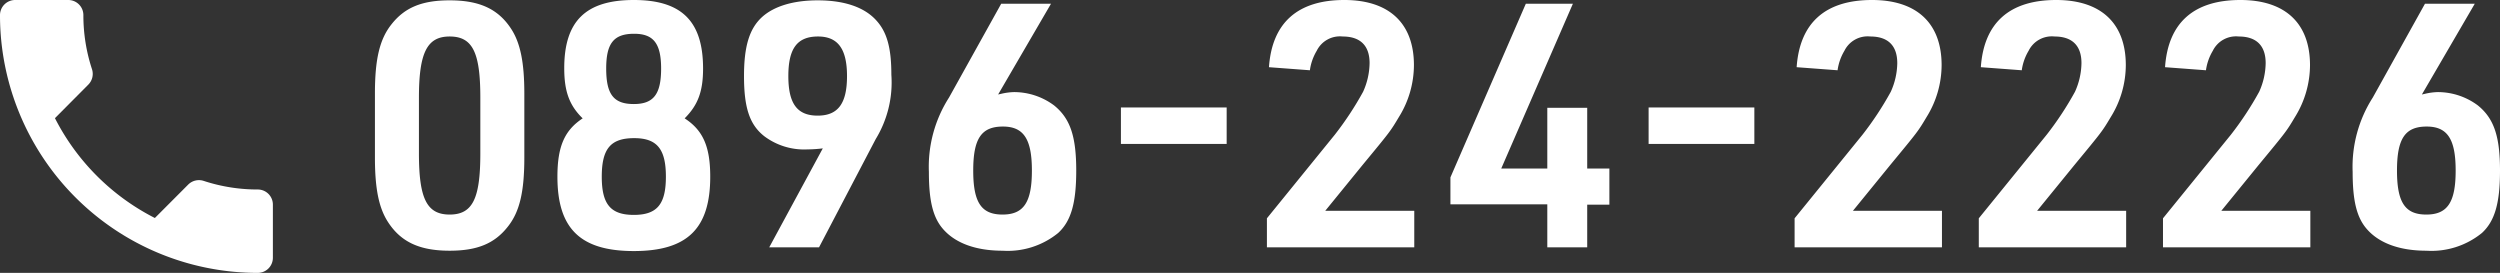 <svg xmlns="http://www.w3.org/2000/svg" width="293.167" height="32" viewBox="0 0 293.167 32">
  <rect x="0" y="0" width="293.167" height="32" fill="#333333" stroke="none"/>
  <g id="f_tel" transform="translate(0)">
    <path id="ico_tel" d="M12.444,19.858A26.773,26.773,0,0,0,24.16,31.564l3.911-3.92a1.784,1.784,0,0,1,1.8-.436,20.238,20.238,0,0,0,6.347,1.013A1.772,1.772,0,0,1,38,30v6.222A1.772,1.772,0,0,1,36.222,38,30.22,30.22,0,0,1,6,7.778,1.777,1.777,0,0,1,7.778,6H14a1.772,1.772,0,0,1,1.778,1.778,20.238,20.238,0,0,0,1.013,6.347,1.784,1.784,0,0,1-.436,1.8Z" transform="translate(-6 -6)" fill="#fff"/>
    <path id="パス_117" data-name="パス 117" d="M2.04-10.52c0,3.72.48,5.96,1.56,7.6C5.12-.6,7.32.4,10.8.4c3.24,0,5.28-.84,6.84-2.84,1.36-1.72,1.92-4.04,1.92-8.08v-7.52c0-3.68-.48-5.96-1.56-7.6-1.52-2.32-3.72-3.32-7.2-3.32-3.24,0-5.28.84-6.84,2.84C2.6-24.4,2.04-22.08,2.04-18.04ZM14.4-11c0,5.32-.92,7.16-3.6,7.16S7.2-5.72,7.2-11v-6.56c0-5.28.96-7.16,3.6-7.16,2.68,0,3.6,1.84,3.6,7.16Zm12-4.12c-2.12,1.4-2.96,3.28-2.96,6.84C23.44-2.2,26.12.44,32.4.44s8.96-2.64,8.96-8.72c0-3.52-.84-5.44-3-6.84,1.56-1.56,2.16-3.16,2.16-5.84C40.52-26.52,38-29,32.4-29c-5.64,0-8.16,2.48-8.16,8C24.24-18.28,24.84-16.64,26.4-15.12Zm6.04-9.92c2.28,0,3.16,1.16,3.16,4.08,0,3-.88,4.16-3.2,4.16-2.36,0-3.24-1.12-3.24-4.16C29.16-23.92,30.04-25.04,32.44-25.04Zm0,12.24c2.68,0,3.72,1.28,3.72,4.52S35.12-3.8,32.4-3.8s-3.76-1.24-3.76-4.48C28.64-11.56,29.68-12.8,32.44-12.8ZM48.28,0h5.84l6.64-12.68a12.761,12.761,0,0,0,1.84-7.56c0-3.16-.52-5-1.76-6.36-1.4-1.56-3.76-2.36-6.88-2.36-2.84,0-5.08.68-6.48,1.92-1.52,1.36-2.16,3.44-2.16,6.96,0,3.68.64,5.68,2.36,7.04a7.784,7.784,0,0,0,5.08,1.56,15.62,15.62,0,0,0,1.8-.12ZM54-24.72c2.32,0,3.4,1.44,3.4,4.64s-1.04,4.64-3.44,4.64-3.44-1.4-3.44-4.64S51.56-24.72,54-24.72Zm21.12,6.8,6.2-10.64H75.48l-6.12,11A15.068,15.068,0,0,0,67-8.84c0,3.4.48,5.36,1.68,6.72C70.12-.48,72.52.4,75.64.4a9.376,9.376,0,0,0,6.52-2.08C83.68-3.08,84.28-5.2,84.28-9c0-4.04-.72-6.12-2.6-7.64a7.86,7.86,0,0,0-4.72-1.56,7.414,7.414,0,0,0-1.48.2Zm.56,3.76c2.44,0,3.4,1.48,3.4,5.16,0,3.72-.96,5.16-3.44,5.16S72.2-5.24,72.2-9,73.16-14.16,75.68-14.16Zm13.84,2.04h12.4V-16.4H89.52ZM106.64,0h17.28V-4.28H113.48l4.4-5.4c3.24-3.92,3.24-3.92,4.24-5.6a11.577,11.577,0,0,0,1.76-6.08c0-4.92-2.92-7.64-8.16-7.64-5.48,0-8.48,2.68-8.84,7.88l4.8.36a5.986,5.986,0,0,1,.8-2.28,3.031,3.031,0,0,1,3.04-1.68c2.08,0,3.16,1.08,3.16,3.12a8.381,8.381,0,0,1-.76,3.36,37.389,37.389,0,0,1-3.32,5.04l-7.96,9.8Zm32.88,0h4.68V-5h2.6V-9.24h-2.6v-7.12h-4.68v7.12h-5.4l8.4-19.32H137L128.16-8.2v3.16h11.36ZM151.4-12.12h12.4V-16.4H151.4ZM168.52,0H185.8V-4.28H175.36l4.4-5.4C183-13.6,183-13.6,184-15.28a11.577,11.577,0,0,0,1.76-6.08c0-4.92-2.92-7.64-8.16-7.64-5.48,0-8.48,2.68-8.84,7.88l4.8.36a5.987,5.987,0,0,1,.8-2.28,3.031,3.031,0,0,1,3.04-1.68c2.08,0,3.16,1.08,3.16,3.12a8.381,8.381,0,0,1-.76,3.36,37.389,37.389,0,0,1-3.32,5.04l-7.96,9.8Zm21.6,0H207.4V-4.28H196.96l4.4-5.4c3.24-3.92,3.24-3.92,4.24-5.6a11.577,11.577,0,0,0,1.76-6.08c0-4.92-2.92-7.64-8.16-7.64-5.48,0-8.48,2.68-8.84,7.88l4.8.36a5.987,5.987,0,0,1,.8-2.28A3.031,3.031,0,0,1,199-24.72c2.08,0,3.16,1.08,3.16,3.12a8.381,8.381,0,0,1-.76,3.36,37.389,37.389,0,0,1-3.32,5.04l-7.96,9.8Zm21.6,0H229V-4.28H218.56l4.4-5.4c3.24-3.92,3.24-3.92,4.24-5.6a11.577,11.577,0,0,0,1.76-6.08c0-4.92-2.92-7.64-8.16-7.64-5.48,0-8.48,2.68-8.84,7.88l4.8.36a5.987,5.987,0,0,1,.8-2.28,3.031,3.031,0,0,1,3.04-1.68c2.08,0,3.16,1.08,3.16,3.12a8.381,8.381,0,0,1-.76,3.36,37.389,37.389,0,0,1-3.32,5.04l-7.96,9.8Zm30.36-17.92,6.2-10.64h-5.84l-6.12,11a15.068,15.068,0,0,0-2.36,8.72c0,3.4.48,5.36,1.68,6.72C237.08-.48,239.48.4,242.6.4a9.376,9.376,0,0,0,6.52-2.08c1.52-1.4,2.12-3.52,2.12-7.32,0-4.04-.72-6.12-2.6-7.64a7.86,7.86,0,0,0-4.72-1.56,7.414,7.414,0,0,0-1.48.2Zm.56,3.76c2.44,0,3.4,1.48,3.4,5.16,0,3.72-.96,5.16-3.44,5.16s-3.44-1.4-3.44-5.16S240.12-14.16,242.64-14.16Z" transform="translate(41.927 29)" fill="#fff"/>
  </g>
</svg>
